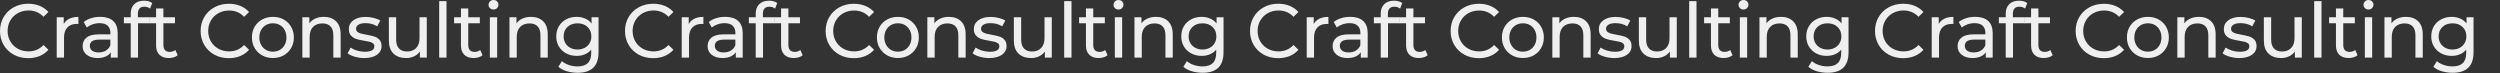 <svg version="1.1" id="レイヤー_1" xmlns="http://www.w3.org/2000/svg" x="0" y="0" width="7560" height="221" viewBox="0 0 7560 221" style="enable-background:new 0 0 7560 221" xml:space="preserve"><rect x="0" y="0" width="7560" height="221" fill="#333333" stroke="none"/><style>.st0{fill:#efefef}</style><path class="st0" d="M1931.5 165.3c-13-7.1-23.1-16.9-30.5-29.4-7.3-12.6-11-26.7-11-42.3s3.7-29.7 11-42.2c7.4-12.5 17.6-22.3 30.6-29.4s27.6-10.7 43.7-10.7c12.6 0 24.1 2.1 34.5 6.3 10.4 4.2 19.3 10.5 26.7 18.7l-14.9 14.5c-12.1-12.7-27.2-19.1-45.3-19.1-12 0-22.8 2.7-32.4 8-9.7 5.5-17.3 12.9-22.7 22.3-5.5 9.4-8.2 20-8.2 31.6 0 11.7 2.7 22.2 8.2 31.6 5.4 9.4 13 16.8 22.7 22.2s20.5 8 32.4 8c17.9 0 33-6.4 45.3-19.3l14.9 14.5c-7.4 8.3-16.3 14.6-26.8 18.9-10.5 4.3-22 6.4-34.6 6.4-16.1 0-30.6-3.5-43.6-10.6zm168.2-108.7c7.5-3.7 16.6-5.5 27.4-5.5v21.4c-1.2-.2-2.9-.2-5.1-.2-12 0-21.4 3.6-28.2 10.7-6.8 7.1-10.2 17.3-10.2 30.5v60.7h-22.1v-122h21.2v20.5c3.8-7.1 9.4-12.4 17-16.1zm132.7 6.9c9 8.3 13.5 20.6 13.5 37v73.6H2225V158c-3.7 5.7-8.9 10-15.8 13-6.8 3-14.9 4.5-24.3 4.5-13.6 0-24.6-3.3-32.8-9.9-8.2-6.6-12.3-15.3-12.3-26s3.9-19.4 11.7-25.9c7.8-6.5 20.2-9.8 37.3-9.8h35v-4.4c0-9.5-2.8-16.8-8.3-21.9-5.5-5.1-13.6-7.6-24.4-7.6-7.2 0-14.3 1.2-21.2 3.6s-12.7 5.6-17.5 9.5l-9.2-16.6c6.3-5.1 13.8-8.9 22.5-11.6 8.7-2.7 18-4 27.8-4 17 .2 29.9 4.3 38.9 12.6zm-22 89.3c6.1-3.8 10.6-9.1 13.3-16v-17h-34c-18.7 0-28.1 6.3-28.1 18.9 0 6.1 2.4 11 7.1 14.5 4.8 3.5 11.3 5.3 19.8 5.3s15.8-1.9 21.9-5.7zM2307 41.6v10.6h35.4v18.2h-35v103.7h-22.1V70.4h-20.7V52.2h20.7V41.4c0-12.1 3.5-21.7 10.6-28.7 7.1-7.1 16.9-10.6 29.7-10.6 4.9 0 9.5.6 13.8 1.8s8 3 11 5.3l-6.5 16.8c-5.1-3.8-10.7-5.7-17-5.7-13.3-.1-19.9 7.1-19.9 21.3z"/><path class="st0" d="M2427.3 167c-3.2 2.8-7.2 4.9-12 6.3-4.8 1.5-9.7 2.2-14.7 2.2-12.3 0-21.8-3.3-28.5-9.9s-10.1-16-10.1-28.3V70.4h-20.7V52.2h20.7V25.5h22.1v26.7h35v18.2h-35v66c0 6.6 1.6 11.7 4.9 15.2 3.3 3.5 8 5.3 14.1 5.3 6.7 0 12.5-1.9 17.2-5.7l7 15.8zm110.9-1.7c-13-7.1-23.1-16.9-30.5-29.4-7.4-12.5-11-26.6-11-42.2s3.7-29.7 11-42.2c7.4-12.5 17.6-22.3 30.6-29.4 13-7.1 27.6-10.7 43.7-10.7 12.6 0 24.1 2.1 34.5 6.3s19.3 10.5 26.7 18.7l-15 14.5c-12.1-12.7-27.2-19.1-45.3-19.1-12 0-22.8 2.7-32.4 8-9.7 5.4-17.2 12.8-22.7 22.2-5.4 9.4-8.2 20-8.2 31.6 0 11.7 2.7 22.2 8.2 31.6 5.4 9.4 13 16.8 22.7 22.2 9.7 5.4 20.5 8 32.4 8 17.9 0 33-6.4 45.3-19.3l15 14.5c-7.4 8.3-16.3 14.6-26.8 18.9s-22 6.4-34.6 6.4c-16.1 0-30.7-3.5-43.6-10.6zm144.5 2.1c-9.7-5.4-17.2-12.8-22.7-22.2-5.4-9.4-8.2-20.1-8.2-32.1s2.7-22.7 8.2-32.1c5.4-9.4 13-16.8 22.7-22.1 9.7-5.3 20.5-7.9 32.7-7.9 12.1 0 23 2.6 32.5 7.9 9.6 5.3 17.1 12.7 22.5 22.1 5.4 9.4 8.2 20.1 8.2 32.1s-2.7 22.7-8.2 32.1c-5.4 9.4-13 16.8-22.5 22.2-9.6 5.4-20.4 8-32.5 8-12.1.1-23-2.6-32.7-8zm53.6-16.6c6.2-3.6 11.1-8.7 14.6-15.2s5.3-14 5.3-22.4-1.8-15.9-5.3-22.4-8.4-11.5-14.6-15.1c-6.2-3.5-13.2-5.3-21-5.3s-14.8 1.8-21 5.3c-6.2 3.5-11.1 8.5-14.7 15.1-3.6 6.5-5.4 14-5.4 22.4s1.8 15.9 5.4 22.4c3.6 6.5 8.5 11.6 14.7 15.2 6.2 3.6 13.2 5.4 21 5.4s14.8-1.8 21-5.4zm170.1-86.3c9.1 9 13.7 22.1 13.7 39.4v70.2H2898v-67.6c0-11.8-2.8-20.7-8.5-26.7s-13.8-9-24.4-9c-12 0-21.4 3.5-28.3 10.5-6.9 7-10.4 17-10.4 30v62.8h-22.1V52.2h21.2v18.4c4.4-6.3 10.5-11.1 18.1-14.5s16.2-5.1 25.9-5.1c15.6.1 27.8 4.5 36.9 13.5zm56.3 107c-9.2-2.7-16.4-6.1-21.6-10.2l9.2-17.5c5.4 3.8 11.9 6.9 19.5 9.2 7.7 2.3 15.4 3.5 23.2 3.5 19.3 0 29-5.5 29-16.6 0-3.7-1.3-6.6-3.9-8.7-2.6-2.1-5.9-3.7-9.8-4.7-3.9-1-9.5-2.1-16.7-3.3-9.8-1.5-17.8-3.3-24-5.3s-11.5-5.4-16-10.1c-4.4-4.8-6.7-11.4-6.7-20 0-11 4.6-19.9 13.8-26.6 9.2-6.7 21.5-10 37-10 8.1 0 16.3 1 24.4 3s14.8 4.7 20 8l-9.4 17.5c-10-6.4-21.7-9.7-35.2-9.7-9.4 0-16.5 1.5-21.4 4.6-4.9 3.1-7.4 7.1-7.4 12.2 0 4 1.4 7.1 4.1 9.4 2.8 2.3 6.2 4 10.2 5.1 4.1 1.1 9.8 2.3 17.1 3.7 9.8 1.7 17.7 3.5 23.8 5.4 6.1 1.9 11.2 5.2 15.5 9.8 4.3 4.6 6.4 11 6.4 19.3 0 11-4.7 19.8-14.1 26.3s-22.3 9.8-38.5 9.8c-9.8-.1-19.3-1.5-28.5-4.1zm217.9-119.3v121.9h-20.9v-18.4c-4.4 6.3-10.3 11.2-17.6 14.6-7.3 3.5-15.2 5.2-23.8 5.2-16.3 0-29.1-4.5-38.4-13.5-9.4-9-14-22.2-14-39.7V52.2h22.1v67.6c0 11.8 2.8 20.7 8.5 26.8s13.8 9.1 24.4 9.1c11.7 0 20.9-3.5 27.6-10.6s10.1-17 10.1-29.9v-63h22zm37.5-48.7h22.1v170.7h-22.1V3.5zM3349.2 167c-3.2 2.8-7.2 4.9-12 6.3-4.8 1.5-9.7 2.2-14.7 2.2-12.3 0-21.8-3.3-28.5-9.9s-10.1-16-10.1-28.3V70.4h-20.7V52.2h20.7V25.5h22.1v26.7h35v18.2h-35v66c0 6.6 1.6 11.7 4.9 15.2 3.3 3.5 8 5.3 14.1 5.3 6.7 0 12.5-1.9 17.2-5.7l7 15.8zm22.4-142.4c-2.8-2.8-4.3-6.1-4.3-10.1s1.4-7.4 4.3-10.2c2.8-2.8 6.4-4.3 10.7-4.3s7.9 1.3 10.7 4c2.8 2.7 4.3 6 4.3 10 0 4.1-1.4 7.6-4.3 10.5-2.8 2.8-6.4 4.3-10.7 4.3-4.3-.1-7.9-1.4-10.7-4.2zm-.3 27.6h22.1v121.9h-22.1V52.2zm161.4 12.3c9.1 9 13.7 22.1 13.7 39.4v70.2h-22.1v-67.6c0-11.8-2.8-20.7-8.5-26.7s-13.8-9-24.4-9c-12 0-21.4 3.5-28.3 10.5-6.9 7-10.4 17-10.4 30v62.8h-22.1V52.2h21.2v18.4c4.4-6.3 10.5-11.1 18.1-14.5 7.6-3.4 16.2-5.1 25.9-5.1 15.5.1 27.8 4.5 36.9 13.5zM3700 52.2v105.3c0 21.3-5.3 37.1-15.9 47.3-10.6 10.2-26.4 15.3-47.4 15.3-11.5 0-22.5-1.6-32.9-4.7-10.4-3.1-18.9-7.6-25.3-13.5l10.6-17c5.7 4.9 12.7 8.8 21 11.6 8.4 2.8 17 4.3 25.9 4.3 14.3 0 24.8-3.4 31.6-10.1 6.8-6.7 10.2-17 10.2-30.8v-9.7c-5.2 6.3-11.6 11-19.2 14.1-7.6 3.1-15.8 4.7-24.7 4.7-11.7 0-22.2-2.5-31.6-7.5-9.4-5-16.8-12-22.2-20.9-5.4-9-8-19.2-8-30.7s2.7-21.7 8-30.7c5.4-9 12.8-15.9 22.2-20.8 9.4-4.9 20-7.4 31.6-7.4 9.2 0 17.7 1.7 25.6 5.1 7.9 3.4 14.4 8.4 19.4 15V52.2h21.1zm-42 92.5c6.4-3.4 11.3-8.1 14.9-14.1 3.6-6.1 5.4-12.9 5.4-20.6 0-11.8-3.9-21.4-11.7-28.6-7.8-7.3-17.9-10.9-30.1-10.9-12.4 0-22.5 3.6-30.4 10.9-7.8 7.3-11.7 16.8-11.7 28.6 0 7.7 1.8 14.5 5.4 20.6 3.6 6.1 8.6 10.8 15 14.1 6.4 3.4 13.6 5.1 21.7 5.1 7.9-.1 15.1-1.8 21.5-5.1zM41.5 165.3c-13-7.1-23.1-16.9-30.5-29.4-7.3-12.6-11-26.7-11-42.3s3.7-29.7 11-42.2C18.4 38.9 28.6 29.1 41.6 22s27.6-10.7 43.7-10.7c12.6 0 24.1 2.1 34.5 6.3s19.3 10.5 26.7 18.7l-14.9 14.5c-12.1-12.7-27.2-19.1-45.3-19.1-12 0-22.8 2.7-32.4 8-9.7 5.5-17.3 12.9-22.7 22.3-5.5 9.4-8.2 20-8.2 31.6 0 11.7 2.7 22.2 8.2 31.6 5.4 9.4 13 16.8 22.7 22.2s20.5 8 32.4 8c17.9 0 33-6.4 45.3-19.3l14.9 14.5c-7.4 8.3-16.3 14.6-26.8 18.9s-22 6.4-34.6 6.4c-16.1 0-30.6-3.5-43.6-10.6zM209.7 56.6c7.5-3.7 16.6-5.5 27.4-5.5v21.4c-1.2-.2-2.9-.2-5.1-.2-12 0-21.4 3.6-28.2 10.7s-10.2 17.3-10.2 30.5v60.7h-22.1v-122h21.2v20.5c3.8-7.1 9.4-12.4 17-16.1zm132.7 6.9c9 8.3 13.5 20.6 13.5 37v73.6H335V158c-3.7 5.7-8.9 10-15.8 13-6.8 3-14.9 4.5-24.3 4.5-13.6 0-24.6-3.3-32.8-9.9-8.2-6.6-12.3-15.3-12.3-26s3.9-19.4 11.7-25.9c7.8-6.5 20.2-9.8 37.3-9.8h35v-4.4c0-9.5-2.8-16.8-8.3-21.9-5.5-5.1-13.6-7.6-24.4-7.6-7.2 0-14.3 1.2-21.2 3.6-6.9 2.4-12.7 5.6-17.5 9.5l-9.2-16.6c6.3-5.1 13.8-8.9 22.5-11.6 8.7-2.7 18-4 27.8-4 17 .2 29.9 4.3 38.9 12.6zm-22 89.3c6.1-3.8 10.6-9.1 13.3-16v-17h-34c-18.7 0-28.1 6.3-28.1 18.9 0 6.1 2.4 11 7.1 14.5 4.8 3.5 11.3 5.3 19.8 5.3s15.8-1.9 21.9-5.7zM417 41.6v10.6h35.4v18.2h-35v103.7h-22.1V70.4h-20.7V52.2h20.7V41.4c0-12.1 3.5-21.7 10.6-28.7 7.1-7.1 16.9-10.6 29.7-10.6 4.9 0 9.5.6 13.8 1.8s8 3 11 5.3L453.8 26c-5.1-3.8-10.7-5.7-17-5.7-13.2-.1-19.8 7.1-19.8 21.3z"/><path class="st0" d="M537.3 167c-3.2 2.8-7.2 4.9-12 6.3-4.8 1.5-9.7 2.2-14.7 2.2-12.3 0-21.8-3.3-28.5-9.9-6.7-6.6-10.1-16-10.1-28.3V70.4h-20.7V52.2H472V25.5h22.1v26.7h35v18.2h-35v66c0 6.6 1.6 11.7 4.9 15.2 3.3 3.5 8 5.3 14.1 5.3 6.7 0 12.5-1.9 17.2-5.7l7 15.8zm110.9-1.7c-13-7.1-23.1-16.9-30.5-29.4s-11-26.6-11-42.2 3.7-29.7 11-42.2c7.4-12.5 17.6-22.3 30.6-29.4 13-7.1 27.6-10.7 43.7-10.7 12.6 0 24.1 2.1 34.5 6.3s19.3 10.5 26.7 18.7l-15 14.5c-12.1-12.7-27.2-19.1-45.3-19.1-12 0-22.8 2.7-32.4 8-9.7 5.4-17.2 12.8-22.7 22.2-5.4 9.4-8.2 20-8.2 31.6 0 11.7 2.7 22.2 8.2 31.6 5.4 9.4 13 16.8 22.7 22.2s20.5 8 32.4 8c17.9 0 33-6.4 45.3-19.3l15 14.5c-7.4 8.3-16.3 14.6-26.8 18.9s-22 6.4-34.6 6.4c-16.1 0-30.7-3.5-43.6-10.6zm144.5 2.1c-9.7-5.4-17.2-12.8-22.7-22.2-5.4-9.4-8.2-20.1-8.2-32.1s2.7-22.7 8.2-32.1c5.4-9.4 13-16.8 22.7-22.1s20.5-7.9 32.7-7.9c12.1 0 23 2.6 32.5 7.9 9.6 5.3 17.1 12.7 22.5 22.1 5.4 9.4 8.2 20.1 8.2 32.1s-2.7 22.7-8.2 32.1c-5.4 9.4-13 16.8-22.5 22.2-9.6 5.4-20.4 8-32.5 8-12.1.1-23-2.6-32.7-8zm53.6-16.6c6.2-3.6 11.1-8.7 14.6-15.2s5.3-14 5.3-22.4-1.8-15.9-5.3-22.4-8.4-11.5-14.6-15.1c-6.2-3.5-13.2-5.3-21-5.3s-14.8 1.8-21 5.3-11.1 8.5-14.7 15.1c-3.6 6.5-5.4 14-5.4 22.4s1.8 15.9 5.4 22.4 8.5 11.6 14.7 15.2c6.2 3.6 13.2 5.4 21 5.4s14.8-1.8 21-5.4zm170.1-86.3c9.1 9 13.7 22.1 13.7 39.4v70.2H1008v-67.6c0-11.8-2.8-20.7-8.5-26.7s-13.8-9-24.4-9c-12 0-21.4 3.5-28.3 10.5-6.9 7-10.4 17-10.4 30v62.8h-22.1V52.2h21.2v18.4c4.4-6.3 10.5-11.1 18.1-14.5 7.6-3.4 16.2-5.1 25.9-5.1 15.6.1 27.8 4.5 36.9 13.5zm56.3 107c-9.2-2.7-16.4-6.1-21.6-10.2l9.2-17.5c5.4 3.8 11.9 6.9 19.5 9.2 7.7 2.3 15.4 3.5 23.2 3.5 19.3 0 29-5.5 29-16.6 0-3.7-1.3-6.6-3.9-8.7-2.6-2.1-5.9-3.7-9.8-4.7-3.9-1-9.5-2.1-16.7-3.3-9.8-1.5-17.8-3.3-24-5.3s-11.5-5.4-16-10.1c-4.4-4.8-6.7-11.4-6.7-20 0-11 4.6-19.9 13.8-26.6 9.2-6.7 21.5-10 37-10 8.1 0 16.3 1 24.4 3 8.1 2 14.8 4.7 20 8l-9.4 17.5c-10-6.4-21.7-9.7-35.2-9.7-9.4 0-16.5 1.5-21.4 4.6-4.9 3.1-7.4 7.1-7.4 12.2 0 4 1.4 7.1 4.1 9.4 2.8 2.3 6.2 4 10.2 5.1 4.1 1.1 9.8 2.3 17.1 3.7 9.8 1.7 17.7 3.5 23.8 5.4s11.2 5.2 15.5 9.8c4.3 4.6 6.4 11 6.4 19.3 0 11-4.7 19.8-14.1 26.3-9.4 6.5-22.3 9.8-38.5 9.8-9.8-.1-19.3-1.5-28.5-4.1zm217.9-119.3v121.9h-20.9v-18.4c-4.4 6.3-10.3 11.2-17.6 14.6-7.3 3.5-15.2 5.2-23.8 5.2-16.3 0-29.1-4.5-38.4-13.5-9.4-9-14-22.2-14-39.7V52.2h22.1v67.6c0 11.8 2.8 20.7 8.5 26.8s13.8 9.1 24.4 9.1c11.7 0 20.9-3.5 27.6-10.6s10.1-17 10.1-29.9v-63h22zm37.5-48.7h22.1v170.7h-22.1V3.5zM1459.2 167c-3.2 2.8-7.2 4.9-12 6.3-4.8 1.5-9.7 2.2-14.7 2.2-12.3 0-21.8-3.3-28.5-9.9-6.7-6.6-10.1-16-10.1-28.3V70.4h-20.7V52.2h20.7V25.5h22.1v26.7h35v18.2h-35v66c0 6.6 1.6 11.7 4.9 15.2s8 5.3 14.1 5.3c6.7 0 12.5-1.9 17.2-5.7l7 15.8zm22.4-142.4c-2.8-2.8-4.3-6.1-4.3-10.1s1.4-7.4 4.3-10.2c2.8-2.8 6.4-4.3 10.7-4.3 4.3 0 7.9 1.3 10.7 4s4.3 6 4.3 10c0 4.1-1.4 7.6-4.3 10.5-2.8 2.8-6.4 4.3-10.7 4.3-4.3-.1-7.9-1.4-10.7-4.2zm-.3 27.6h22.1v121.9h-22.1V52.2zm161.4 12.3c9.1 9 13.7 22.1 13.7 39.4v70.2h-22.1v-67.6c0-11.8-2.8-20.7-8.5-26.7s-13.8-9-24.4-9c-12 0-21.4 3.5-28.3 10.5s-10.4 17-10.4 30v62.8h-22.1V52.2h21.2v18.4c4.4-6.3 10.5-11.1 18.1-14.5 7.6-3.4 16.2-5.1 25.9-5.1 15.5.1 27.8 4.5 36.9 13.5zM1810 52.2v105.3c0 21.3-5.3 37.1-15.9 47.3s-26.4 15.3-47.4 15.3c-11.5 0-22.5-1.6-32.9-4.7-10.4-3.1-18.9-7.6-25.3-13.5l10.6-17c5.7 4.9 12.7 8.8 21 11.6 8.4 2.8 17 4.3 25.9 4.3 14.3 0 24.8-3.4 31.6-10.1 6.8-6.7 10.2-17 10.2-30.8v-9.7c-5.2 6.3-11.6 11-19.2 14.1-7.6 3.1-15.8 4.7-24.7 4.7-11.7 0-22.2-2.5-31.6-7.5-9.4-5-16.8-12-22.2-20.9-5.4-9-8-19.2-8-30.7s2.7-21.7 8-30.7c5.4-9 12.8-15.9 22.2-20.8 9.4-4.9 20-7.4 31.6-7.4 9.2 0 17.7 1.7 25.6 5.1 7.9 3.4 14.4 8.4 19.4 15V52.2h21.1zm-42 92.5c6.4-3.4 11.3-8.1 14.9-14.1 3.6-6.1 5.4-12.9 5.4-20.6 0-11.8-3.9-21.4-11.7-28.6-7.8-7.3-17.9-10.9-30.1-10.9-12.4 0-22.5 3.6-30.4 10.9-7.8 7.3-11.7 16.8-11.7 28.6 0 7.7 1.8 14.5 5.4 20.6 3.6 6.1 8.6 10.8 15 14.1 6.4 3.4 13.6 5.1 21.7 5.1 7.9-.1 15.1-1.8 21.5-5.1zm3943.5 20.6c-13-7.1-23.1-16.9-30.5-29.4-7.3-12.6-11-26.7-11-42.3s3.7-29.7 11-42.2c7.4-12.5 17.6-22.3 30.6-29.4 13-7.1 27.6-10.7 43.7-10.7 12.6 0 24.1 2.1 34.5 6.3 10.4 4.2 19.3 10.5 26.7 18.7l-14.9 14.5c-12.1-12.7-27.2-19.1-45.3-19.1-12 0-22.8 2.7-32.4 8-9.7 5.5-17.3 12.9-22.7 22.3-5.5 9.4-8.2 20-8.2 31.6 0 11.7 2.7 22.2 8.2 31.6 5.4 9.4 13 16.8 22.7 22.2 9.7 5.4 20.5 8 32.4 8 17.9 0 33-6.4 45.3-19.3l14.9 14.5c-7.4 8.3-16.3 14.6-26.8 18.9s-22 6.4-34.6 6.4c-16.1 0-30.6-3.5-43.6-10.6zm168.2-108.7c7.5-3.7 16.6-5.5 27.4-5.5v21.4c-1.2-.2-2.9-.2-5.1-.2-12 0-21.4 3.6-28.2 10.7-6.8 7.1-10.2 17.3-10.2 30.5v60.7h-22.1v-122h21.2v20.5c3.8-7.1 9.4-12.4 17-16.1zm132.7 6.9c9 8.3 13.5 20.6 13.5 37v73.6H6005V158c-3.7 5.7-8.9 10-15.8 13-6.8 3-14.9 4.5-24.3 4.5-13.6 0-24.6-3.3-32.8-9.9s-12.3-15.3-12.3-26 3.9-19.4 11.7-25.9c7.8-6.5 20.2-9.8 37.3-9.8h35v-4.4c0-9.5-2.8-16.8-8.3-21.9-5.5-5.1-13.6-7.6-24.4-7.6-7.2 0-14.3 1.2-21.2 3.6-6.9 2.4-12.7 5.6-17.5 9.5l-9.2-16.6c6.3-5.1 13.8-8.9 22.5-11.6 8.7-2.7 18-4 27.8-4 17 .2 29.9 4.3 38.9 12.6zm-22 89.3c6.1-3.8 10.6-9.1 13.3-16v-17h-34c-18.7 0-28.1 6.3-28.1 18.9 0 6.1 2.4 11 7.1 14.5 4.8 3.5 11.3 5.3 19.8 5.3s15.8-1.9 21.9-5.7zM6087 41.6v10.6h35.4v18.2h-35v103.7h-22.1V70.4h-20.7V52.2h20.7V41.4c0-12.1 3.5-21.7 10.6-28.7 7.1-7.1 16.9-10.6 29.7-10.6 4.9 0 9.5.6 13.8 1.8 4.3 1.2 8 3 11 5.3l-6.5 16.8c-5.1-3.8-10.7-5.7-17-5.7-13.3-.1-19.9 7.1-19.9 21.3z"/><path class="st0" d="M6207.3 167c-3.2 2.8-7.2 4.9-12 6.3-4.8 1.5-9.7 2.2-14.7 2.2-12.3 0-21.8-3.3-28.5-9.9s-10.1-16-10.1-28.3V70.4h-20.7V52.2h20.7V25.5h22.1v26.7h35v18.2h-35v66c0 6.6 1.6 11.7 4.9 15.2 3.3 3.5 8 5.3 14.1 5.3 6.7 0 12.5-1.9 17.2-5.7l7 15.8zm110.9-1.7c-13-7.1-23.1-16.9-30.5-29.4s-11-26.6-11-42.2 3.7-29.7 11-42.2c7.4-12.5 17.6-22.3 30.6-29.4s27.6-10.7 43.7-10.7c12.6 0 24.1 2.1 34.5 6.3 10.4 4.2 19.3 10.5 26.7 18.7l-15 14.5c-12.1-12.7-27.2-19.1-45.3-19.1-12 0-22.8 2.7-32.4 8-9.7 5.4-17.2 12.8-22.7 22.2-5.4 9.4-8.2 20-8.2 31.6 0 11.7 2.7 22.2 8.2 31.6 5.4 9.4 13 16.8 22.7 22.2 9.7 5.4 20.5 8 32.4 8 17.9 0 33-6.4 45.3-19.3l15 14.5c-7.4 8.3-16.3 14.6-26.8 18.9-10.5 4.3-22 6.4-34.6 6.4-16.1 0-30.7-3.5-43.6-10.6zm144.5 2.1c-9.7-5.4-17.2-12.8-22.7-22.2-5.4-9.4-8.2-20.1-8.2-32.1s2.7-22.7 8.2-32.1c5.4-9.4 13-16.8 22.7-22.1s20.5-7.9 32.7-7.9c12.1 0 23 2.6 32.5 7.9 9.6 5.3 17.1 12.7 22.5 22.1s8.2 20.1 8.2 32.1-2.7 22.7-8.2 32.1c-5.4 9.4-13 16.8-22.5 22.2-9.6 5.4-20.4 8-32.5 8-12.1.1-23-2.6-32.7-8zm53.6-16.6c6.2-3.6 11.1-8.7 14.6-15.2s5.3-14 5.3-22.4-1.8-15.9-5.3-22.4-8.4-11.5-14.6-15.1c-6.2-3.5-13.2-5.3-21-5.3-7.8 0-14.8 1.8-21 5.3-6.2 3.5-11.1 8.5-14.7 15.1-3.6 6.5-5.4 14-5.4 22.4s1.8 15.9 5.4 22.4 8.5 11.6 14.7 15.2c6.2 3.6 13.2 5.4 21 5.4 7.8 0 14.8-1.8 21-5.4zm170.1-86.3c9.1 9 13.7 22.1 13.7 39.4v70.2H6678v-67.6c0-11.8-2.8-20.7-8.5-26.7s-13.8-9-24.4-9c-12 0-21.4 3.5-28.3 10.5-6.9 7-10.4 17-10.4 30v62.8h-22.1V52.2h21.2v18.4c4.4-6.3 10.5-11.1 18.1-14.5 7.6-3.4 16.2-5.1 25.9-5.1 15.6.1 27.8 4.5 36.9 13.5zm56.3 107c-9.2-2.7-16.4-6.1-21.6-10.2l9.2-17.5c5.4 3.8 11.9 6.9 19.5 9.2 7.7 2.3 15.4 3.5 23.2 3.5 19.3 0 29-5.5 29-16.6 0-3.7-1.3-6.6-3.9-8.7s-5.9-3.7-9.8-4.7-9.5-2.1-16.7-3.3c-9.8-1.5-17.8-3.3-24-5.3-6.2-2-11.5-5.4-16-10.1-4.4-4.8-6.7-11.4-6.7-20 0-11 4.6-19.9 13.8-26.6s21.5-10 37-10c8.1 0 16.3 1 24.4 3s14.8 4.7 20 8l-9.4 17.5c-10-6.4-21.7-9.7-35.2-9.7-9.4 0-16.5 1.5-21.4 4.6s-7.4 7.1-7.4 12.2c0 4 1.4 7.1 4.1 9.4 2.8 2.3 6.2 4 10.2 5.1 4.1 1.1 9.8 2.3 17.1 3.7 9.8 1.7 17.7 3.5 23.8 5.4s11.2 5.2 15.5 9.8c4.3 4.6 6.4 11 6.4 19.3 0 11-4.7 19.8-14.1 26.3s-22.3 9.8-38.5 9.8c-9.8-.1-19.3-1.5-28.5-4.1zm217.9-119.3v121.9h-20.9v-18.4c-4.4 6.3-10.3 11.2-17.6 14.6-7.3 3.5-15.2 5.2-23.8 5.2-16.3 0-29.1-4.5-38.4-13.5-9.4-9-14-22.2-14-39.7V52.2h22.1v67.6c0 11.8 2.8 20.7 8.5 26.8s13.8 9.1 24.4 9.1c11.7 0 20.9-3.5 27.6-10.6 6.7-7.1 10.1-17 10.1-29.9v-63h22zm37.5-48.7h22.1v170.7h-22.1V3.5zM7129.2 167c-3.2 2.8-7.2 4.9-12 6.3-4.8 1.5-9.7 2.2-14.7 2.2-12.3 0-21.8-3.3-28.5-9.9s-10.1-16-10.1-28.3V70.4h-20.7V52.2h20.7V25.5h22.1v26.7h35v18.2h-35v66c0 6.6 1.6 11.7 4.9 15.2s8 5.3 14.1 5.3c6.7 0 12.5-1.9 17.2-5.7l7 15.8zm22.4-142.4c-2.8-2.8-4.3-6.1-4.3-10.1s1.4-7.4 4.3-10.2c2.8-2.8 6.4-4.3 10.7-4.3 4.3 0 7.9 1.3 10.7 4s4.3 6 4.3 10c0 4.1-1.4 7.6-4.3 10.5-2.8 2.8-6.4 4.3-10.7 4.3-4.3-.1-7.9-1.4-10.7-4.2zm-.3 27.6h22.1v121.9h-22.1V52.2zm161.4 12.3c9.1 9 13.7 22.1 13.7 39.4v70.2h-22.1v-67.6c0-11.8-2.8-20.7-8.5-26.7s-13.8-9-24.4-9c-12 0-21.4 3.5-28.3 10.5-6.9 7-10.4 17-10.4 30v62.8h-22.1V52.2h21.2v18.4c4.4-6.3 10.5-11.1 18.1-14.5s16.2-5.1 25.9-5.1c15.5.1 27.8 4.5 36.9 13.5zM7480 52.2v105.3c0 21.3-5.3 37.1-15.9 47.3-10.6 10.2-26.4 15.3-47.4 15.3-11.5 0-22.5-1.6-32.9-4.7-10.4-3.1-18.9-7.6-25.3-13.5l10.6-17c5.7 4.9 12.7 8.8 21 11.6 8.4 2.8 17 4.3 25.9 4.3 14.3 0 24.8-3.4 31.6-10.1 6.8-6.7 10.2-17 10.2-30.8v-9.7c-5.2 6.3-11.6 11-19.2 14.1s-15.8 4.7-24.7 4.7c-11.7 0-22.2-2.5-31.6-7.5-9.4-5-16.8-12-22.2-20.9-5.4-9-8-19.2-8-30.7s2.7-21.7 8-30.7c5.4-9 12.8-15.9 22.2-20.8 9.4-4.9 20-7.4 31.6-7.4 9.2 0 17.7 1.7 25.6 5.1 7.9 3.4 14.4 8.4 19.4 15V52.2h21.1zm-42 92.5c6.4-3.4 11.3-8.1 14.9-14.1 3.6-6.1 5.4-12.9 5.4-20.6 0-11.8-3.9-21.4-11.7-28.6-7.8-7.3-17.9-10.9-30.1-10.9-12.4 0-22.5 3.6-30.4 10.9-7.8 7.3-11.7 16.8-11.7 28.6 0 7.7 1.8 14.5 5.4 20.6 3.6 6.1 8.6 10.8 15 14.1 6.4 3.4 13.6 5.1 21.7 5.1 7.9-.1 15.1-1.8 21.5-5.1zm-3616.5 20.6c-13-7.1-23.1-16.9-30.5-29.4-7.3-12.6-11-26.7-11-42.3s3.7-29.7 11-42.2c7.4-12.5 17.6-22.3 30.6-29.4 13-7.1 27.6-10.7 43.7-10.7 12.6 0 24.1 2.1 34.5 6.3s19.3 10.5 26.7 18.7l-14.9 14.5c-12.1-12.7-27.2-19.1-45.3-19.1-12 0-22.8 2.7-32.4 8-9.7 5.5-17.3 12.9-22.7 22.3-5.5 9.4-8.2 20-8.2 31.6 0 11.7 2.7 22.2 8.2 31.6 5.4 9.4 13 16.8 22.7 22.2 9.7 5.4 20.5 8 32.4 8 17.9 0 33-6.4 45.3-19.3l14.9 14.5c-7.4 8.3-16.3 14.6-26.8 18.9-10.5 4.3-22 6.4-34.6 6.4-16.1 0-30.6-3.5-43.6-10.6zm168.2-108.7c7.5-3.7 16.6-5.5 27.4-5.5v21.4c-1.2-.2-2.9-.2-5.1-.2-12 0-21.4 3.6-28.2 10.7-6.8 7.1-10.2 17.3-10.2 30.5v60.7h-22.1v-122h21.2v20.5c3.8-7.1 9.4-12.4 17-16.1zm132.7 6.9c9 8.3 13.5 20.6 13.5 37v73.6H4115V158c-3.7 5.7-8.9 10-15.8 13-6.8 3-14.9 4.5-24.3 4.5-13.6 0-24.6-3.3-32.8-9.9-8.2-6.6-12.3-15.3-12.3-26s3.9-19.4 11.7-25.9c7.8-6.5 20.2-9.8 37.3-9.8h35v-4.4c0-9.5-2.8-16.8-8.3-21.9-5.5-5.1-13.6-7.6-24.4-7.6-7.2 0-14.3 1.2-21.2 3.6s-12.7 5.6-17.5 9.5l-9.2-16.6c6.3-5.1 13.8-8.9 22.5-11.6 8.7-2.7 18-4 27.8-4 17 .2 29.9 4.3 38.9 12.6zm-22 89.3c6.1-3.8 10.6-9.1 13.3-16v-17h-34c-18.7 0-28.1 6.3-28.1 18.9 0 6.1 2.4 11 7.1 14.5 4.8 3.5 11.3 5.3 19.8 5.3s15.8-1.9 21.9-5.7zM4197 41.6v10.6h35.4v18.2h-35v103.7h-22.1V70.4h-20.7V52.2h20.7V41.4c0-12.1 3.5-21.7 10.6-28.7 7.1-7.1 16.9-10.6 29.7-10.6 4.9 0 9.5.6 13.8 1.8 4.3 1.2 8 3 11 5.3l-6.5 16.8c-5.1-3.8-10.7-5.7-17-5.7-13.3-.1-19.9 7.1-19.9 21.3z"/><path class="st0" d="M4317.3 167c-3.2 2.8-7.2 4.9-12 6.3-4.8 1.5-9.7 2.2-14.7 2.2-12.3 0-21.8-3.3-28.5-9.9s-10.1-16-10.1-28.3V70.4h-20.7V52.2h20.7V25.5h22.1v26.7h35v18.2h-35v66c0 6.6 1.6 11.7 4.9 15.2 3.3 3.5 8 5.3 14.1 5.3 6.7 0 12.5-1.9 17.2-5.7l7 15.8zm110.9-1.7c-13-7.1-23.1-16.9-30.5-29.4s-11-26.6-11-42.2 3.7-29.7 11-42.2c7.4-12.5 17.6-22.3 30.6-29.4s27.6-10.7 43.7-10.7c12.6 0 24.1 2.1 34.5 6.3 10.4 4.2 19.3 10.5 26.7 18.7l-15 14.5c-12.1-12.7-27.2-19.1-45.3-19.1-12 0-22.8 2.7-32.4 8-9.7 5.4-17.2 12.8-22.7 22.2-5.4 9.4-8.2 20-8.2 31.6 0 11.7 2.7 22.2 8.2 31.6 5.4 9.4 13 16.8 22.7 22.2 9.7 5.4 20.5 8 32.4 8 17.9 0 33-6.4 45.3-19.3l15 14.5c-7.4 8.3-16.3 14.6-26.8 18.9-10.5 4.3-22 6.4-34.6 6.4-16.1 0-30.7-3.5-43.6-10.6zm144.5 2.1c-9.7-5.4-17.2-12.8-22.7-22.2-5.4-9.4-8.2-20.1-8.2-32.1s2.7-22.7 8.2-32.1c5.4-9.4 13-16.8 22.7-22.1s20.5-7.9 32.7-7.9c12.1 0 23 2.6 32.5 7.9 9.6 5.3 17.1 12.7 22.5 22.1s8.2 20.1 8.2 32.1-2.7 22.7-8.2 32.1c-5.4 9.4-13 16.8-22.5 22.2-9.6 5.4-20.4 8-32.5 8-12.1.1-23-2.6-32.7-8zm53.6-16.6c6.2-3.6 11.1-8.7 14.6-15.2s5.3-14 5.3-22.4-1.8-15.9-5.3-22.4-8.4-11.5-14.6-15.1c-6.2-3.5-13.2-5.3-21-5.3-7.8 0-14.8 1.8-21 5.3-6.2 3.5-11.1 8.5-14.7 15.1-3.6 6.5-5.4 14-5.4 22.4s1.8 15.9 5.4 22.4 8.5 11.6 14.7 15.2c6.2 3.6 13.2 5.4 21 5.4 7.8 0 14.8-1.8 21-5.4zm170.1-86.3c9.1 9 13.7 22.1 13.7 39.4v70.2H4788v-67.6c0-11.8-2.8-20.7-8.5-26.7s-13.8-9-24.4-9c-12 0-21.4 3.5-28.3 10.5-6.9 7-10.4 17-10.4 30v62.8h-22.1V52.2h21.2v18.4c4.4-6.3 10.5-11.1 18.1-14.5 7.6-3.4 16.2-5.1 25.9-5.1 15.6.1 27.8 4.5 36.9 13.5zm56.3 107c-9.2-2.7-16.4-6.1-21.6-10.2l9.2-17.5c5.4 3.8 11.9 6.9 19.5 9.2 7.7 2.3 15.4 3.5 23.2 3.5 19.3 0 29-5.5 29-16.6 0-3.7-1.3-6.6-3.9-8.7s-5.9-3.7-9.8-4.7-9.5-2.1-16.7-3.3c-9.8-1.5-17.8-3.3-24-5.3-6.2-2-11.5-5.4-16-10.1-4.4-4.8-6.7-11.4-6.7-20 0-11 4.6-19.9 13.8-26.6s21.5-10 37-10c8.1 0 16.3 1 24.4 3s14.8 4.7 20 8l-9.4 17.5c-10-6.4-21.7-9.7-35.2-9.7-9.4 0-16.5 1.5-21.4 4.6s-7.4 7.1-7.4 12.2c0 4 1.4 7.1 4.1 9.4 2.8 2.3 6.2 4 10.2 5.1 4.1 1.1 9.8 2.3 17.1 3.7 9.8 1.7 17.7 3.5 23.8 5.4s11.2 5.2 15.5 9.8c4.3 4.6 6.4 11 6.4 19.3 0 11-4.7 19.8-14.1 26.3s-22.3 9.8-38.5 9.8c-9.8-.1-19.3-1.5-28.5-4.1zm217.9-119.3v121.9h-20.9v-18.4c-4.4 6.3-10.3 11.2-17.6 14.6-7.3 3.5-15.2 5.2-23.8 5.2-16.3 0-29.1-4.5-38.4-13.5-9.4-9-14-22.2-14-39.7V52.2h22.1v67.6c0 11.8 2.8 20.7 8.5 26.8s13.8 9.1 24.4 9.1c11.7 0 20.9-3.5 27.6-10.6 6.7-7.1 10.1-17 10.1-29.9v-63h22zm37.5-48.7h22.1v170.7h-22.1V3.5zM5239.2 167c-3.2 2.8-7.2 4.9-12 6.3-4.8 1.5-9.7 2.2-14.7 2.2-12.3 0-21.8-3.3-28.5-9.9s-10.1-16-10.1-28.3V70.4h-20.7V52.2h20.7V25.5h22.1v26.7h35v18.2h-35v66c0 6.6 1.6 11.7 4.9 15.2s8 5.3 14.1 5.3c6.7 0 12.5-1.9 17.2-5.7l7 15.8zm22.4-142.4c-2.8-2.8-4.3-6.1-4.3-10.1s1.4-7.4 4.3-10.2c2.8-2.8 6.4-4.3 10.7-4.3 4.3 0 7.9 1.3 10.7 4s4.3 6 4.3 10c0 4.1-1.4 7.6-4.3 10.5-2.8 2.8-6.4 4.3-10.7 4.3-4.3-.1-7.9-1.4-10.7-4.2zm-.3 27.6h22.1v121.9h-22.1V52.2zm161.4 12.3c9.1 9 13.7 22.1 13.7 39.4v70.2h-22.1v-67.6c0-11.8-2.8-20.7-8.5-26.7s-13.8-9-24.4-9c-12 0-21.4 3.5-28.3 10.5-6.9 7-10.4 17-10.4 30v62.8h-22.1V52.2h21.2v18.4c4.4-6.3 10.5-11.1 18.1-14.5s16.2-5.1 25.9-5.1c15.5.1 27.8 4.5 36.9 13.5zM5590 52.2v105.3c0 21.3-5.3 37.1-15.9 47.3-10.6 10.2-26.4 15.3-47.4 15.3-11.5 0-22.5-1.6-32.9-4.7-10.4-3.1-18.9-7.6-25.3-13.5l10.6-17c5.7 4.9 12.7 8.8 21 11.6 8.4 2.8 17 4.3 25.9 4.3 14.3 0 24.8-3.4 31.6-10.1 6.8-6.7 10.2-17 10.2-30.8v-9.7c-5.2 6.3-11.6 11-19.2 14.1s-15.8 4.7-24.7 4.7c-11.7 0-22.2-2.5-31.6-7.5-9.4-5-16.8-12-22.2-20.9-5.4-9-8-19.2-8-30.7s2.7-21.7 8-30.7c5.4-9 12.8-15.9 22.2-20.8 9.4-4.9 20-7.4 31.6-7.4 9.2 0 17.7 1.7 25.6 5.1 7.9 3.4 14.4 8.4 19.4 15V52.2h21.1zm-42 92.5c6.4-3.4 11.3-8.1 14.9-14.1 3.6-6.1 5.4-12.9 5.4-20.6 0-11.8-3.9-21.4-11.7-28.6-7.8-7.3-17.9-10.9-30.1-10.9-12.4 0-22.5 3.6-30.4 10.9-7.8 7.3-11.7 16.8-11.7 28.6 0 7.7 1.8 14.5 5.4 20.6 3.6 6.1 8.6 10.8 15 14.1 6.4 3.4 13.6 5.1 21.7 5.1 7.9-.1 15.1-1.8 21.5-5.1z"/></svg>